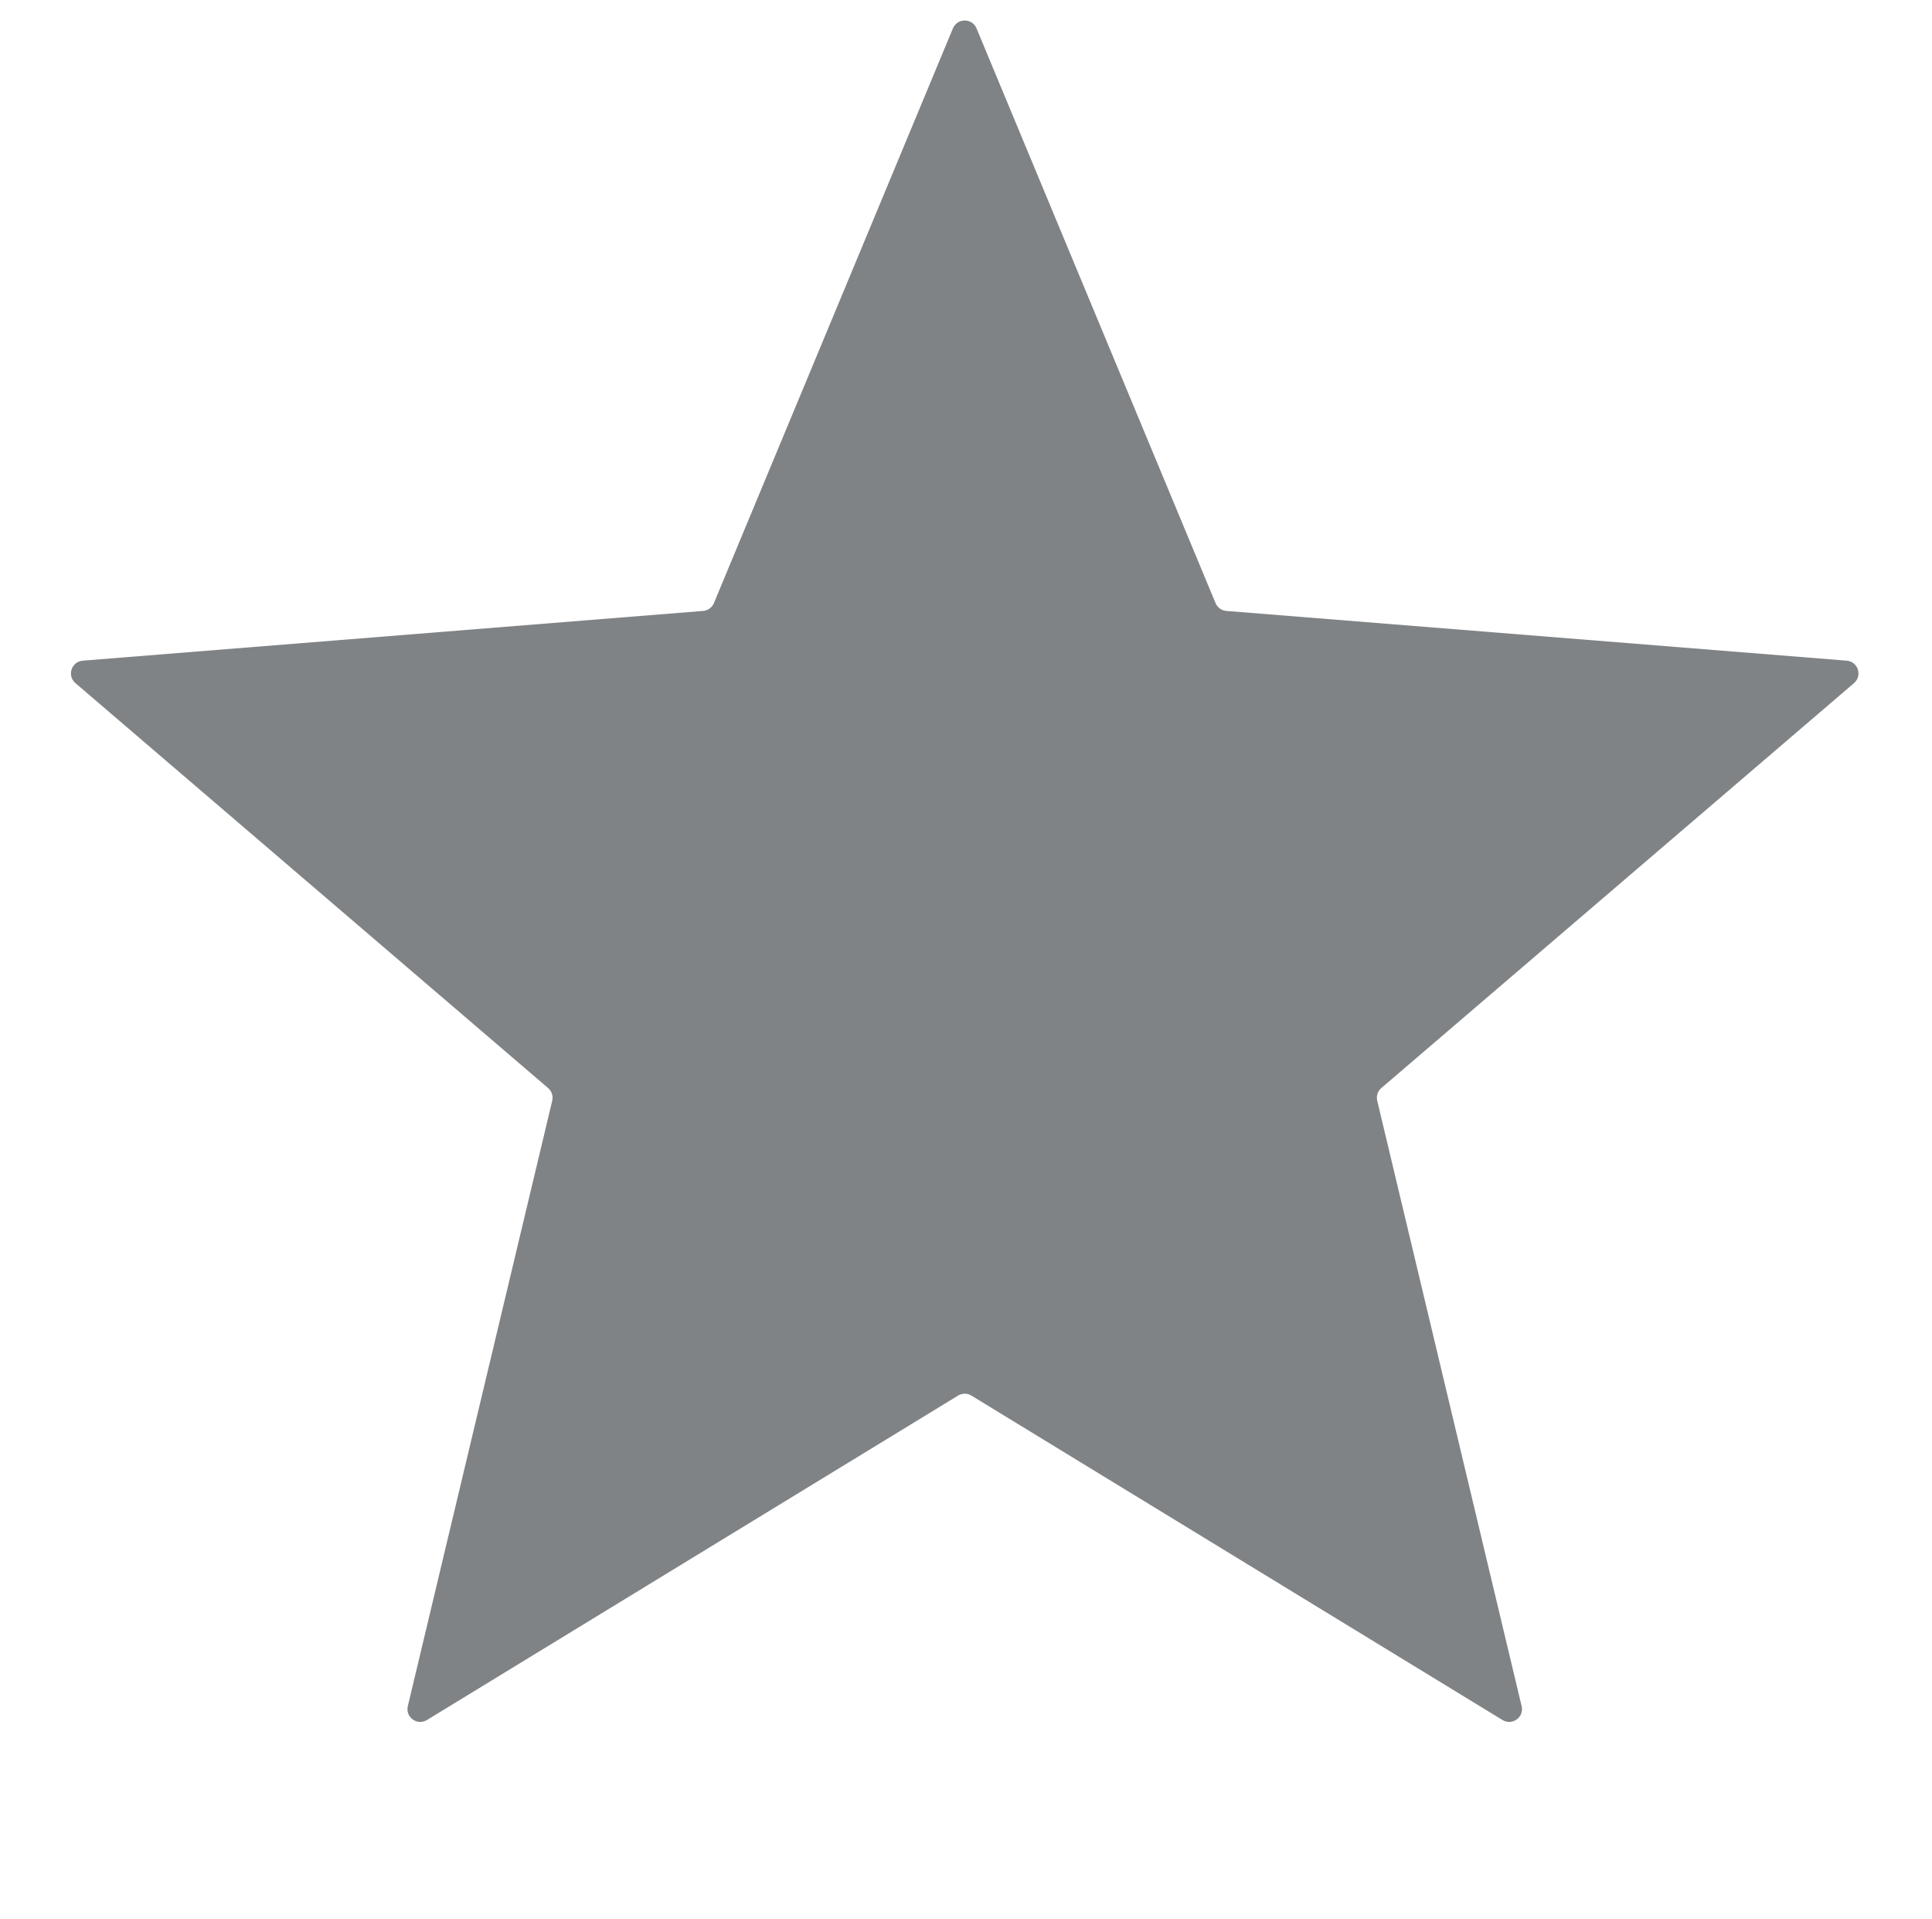 <svg width="151" height="150" viewBox="0 0 151 150" fill="none" xmlns="http://www.w3.org/2000/svg">
<path d="M74.477 2.22C74.819 1.399 75.982 1.399 76.324 2.22L95.004 47.132C95.148 47.478 95.473 47.715 95.847 47.745L144.333 51.632C145.22 51.703 145.579 52.809 144.904 53.388L107.962 85.032C107.678 85.276 107.553 85.659 107.64 86.023L118.926 133.338C119.133 134.203 118.192 134.887 117.432 134.423L75.922 109.068C75.602 108.873 75.199 108.873 74.879 109.068L33.368 134.423C32.609 134.887 31.668 134.203 31.874 133.338L43.16 86.023C43.248 85.659 43.123 85.276 42.838 85.032L5.897 53.388C5.222 52.809 5.581 51.703 6.468 51.632L54.954 47.745C55.328 47.715 55.653 47.478 55.797 47.132L74.477 2.22Z" fill="#808385"/>
</svg>
